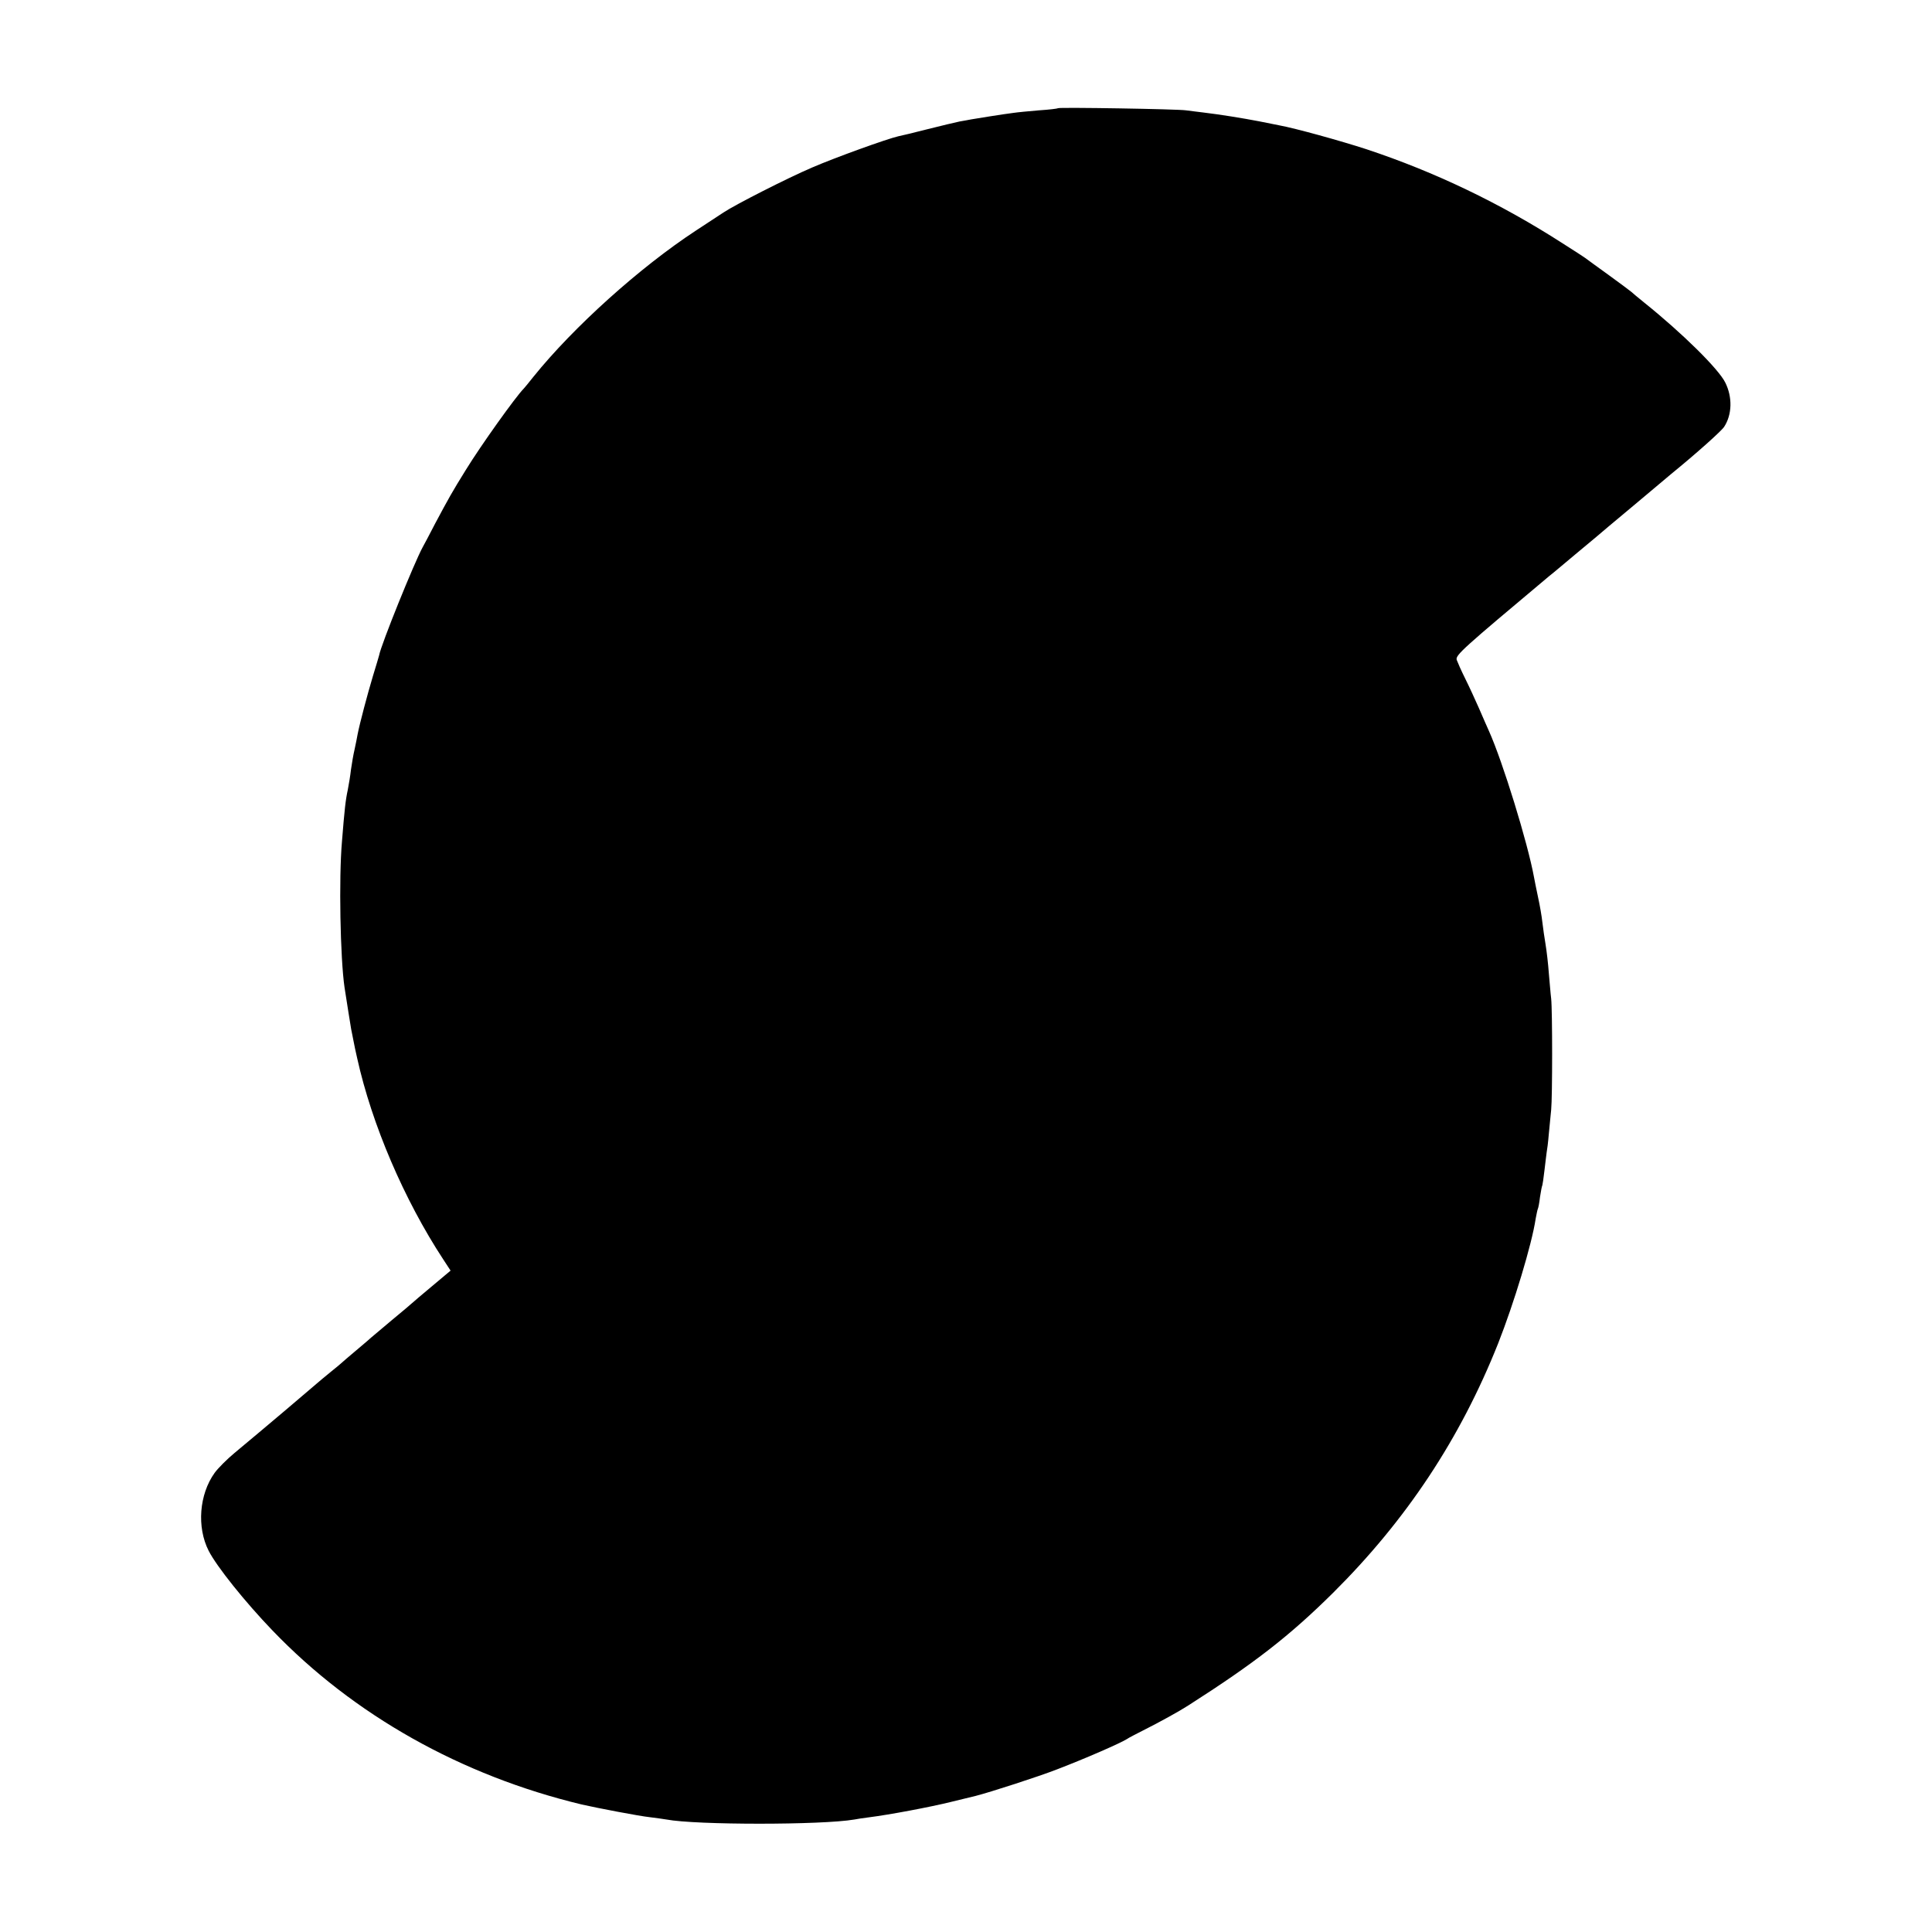 <?xml version="1.0" standalone="no"?>
<!DOCTYPE svg PUBLIC "-//W3C//DTD SVG 20010904//EN"
 "http://www.w3.org/TR/2001/REC-SVG-20010904/DTD/svg10.dtd">
<svg version="1.0" xmlns="http://www.w3.org/2000/svg"
 width="900pt" height="900pt" viewBox="0 0 900 900"
 preserveAspectRatio="xMidYMid meet">
<g transform="translate(0,900) scale(0.1,-0.1)"
fill="#000000" stroke="none">
<path d="M4929 8496 c-2 -2 -42 -7 -89 -10 -47 -4 -101 -9 -120 -12 -49 -6
-171 -26 -195 -30 -11 -2 -36 -7 -55 -10 -19 -4 -87 -20 -150 -36 -63 -16
-124 -31 -136 -33 -52 -12 -291 -98 -400 -145 -115 -49 -362 -175 -414 -210
-14 -9 -71 -47 -128 -84 -261 -171 -570 -449 -757 -681 -22 -28 -42 -52 -45
-55 -37 -37 -200 -265 -270 -379 -64 -103 -80 -132 -143 -250 -27 -52 -53
-102 -58 -110 -38 -69 -194 -454 -203 -504 -2 -6 -14 -50 -29 -97 -25 -83 -61
-219 -71 -270 -2 -14 -9 -45 -14 -70 -6 -25 -13 -67 -17 -95 -3 -27 -10 -70
-15 -95 -10 -46 -15 -89 -27 -240 -15 -171 -8 -544 12 -680 11 -73 28 -176 31
-195 2 -11 7 -33 10 -50 3 -16 7 -34 8 -40 1 -5 6 -26 10 -45 68 -307 218
-658 401 -937 l34 -52 -87 -73 c-48 -40 -89 -75 -92 -78 -3 -3 -45 -39 -95
-80 -49 -41 -92 -77 -95 -80 -3 -3 -34 -30 -70 -60 -36 -30 -67 -57 -70 -60
-3 -3 -26 -22 -52 -43 -26 -21 -53 -44 -60 -50 -13 -12 -256 -218 -385 -325
-35 -29 -77 -71 -93 -93 -72 -100 -84 -253 -28 -363 37 -73 170 -239 297 -371
378 -394 879 -676 1441 -811 70 -16 268 -54 316 -59 32 -4 68 -9 79 -11 138
-26 723 -26 875 0 14 3 43 7 66 10 96 12 287 48 384 72 58 14 110 27 115 28
67 17 296 91 380 124 133 51 293 121 325 141 8 6 42 23 75 40 74 37 170 90
210 116 310 198 473 325 675 525 341 339 592 717 769 1162 73 185 157 461 175
582 4 21 8 41 10 45 2 3 7 28 10 55 4 27 9 52 11 55 1 3 6 35 10 71 4 36 9 73
10 82 2 9 7 48 10 85 4 37 8 88 11 113 6 59 6 463 0 518 -3 23 -7 77 -11 120
-3 42 -10 102 -15 132 -5 30 -12 77 -15 104 -3 28 -12 80 -20 116 -8 36 -16
79 -19 94 -29 159 -146 539 -210 681 -8 17 -28 64 -46 105 -18 41 -47 104 -65
140 -18 36 -35 75 -39 86 -7 22 30 54 428 388 28 22 84 70 125 104 42 35 85
71 96 80 11 10 90 76 175 147 85 72 164 137 175 147 119 97 234 200 247 220
37 57 39 138 5 206 -31 63 -199 229 -377 372 -30 24 -57 47 -60 50 -3 3 -50
38 -105 78 -55 40 -104 75 -110 80 -5 4 -53 35 -105 68 -289 186 -595 333
-915 439 -123 40 -333 98 -405 111 -14 3 -56 11 -95 19 -78 15 -184 32 -260
41 -27 3 -63 8 -80 10 -38 6 -591 15 -596 10z"/>
</g>
</svg>

